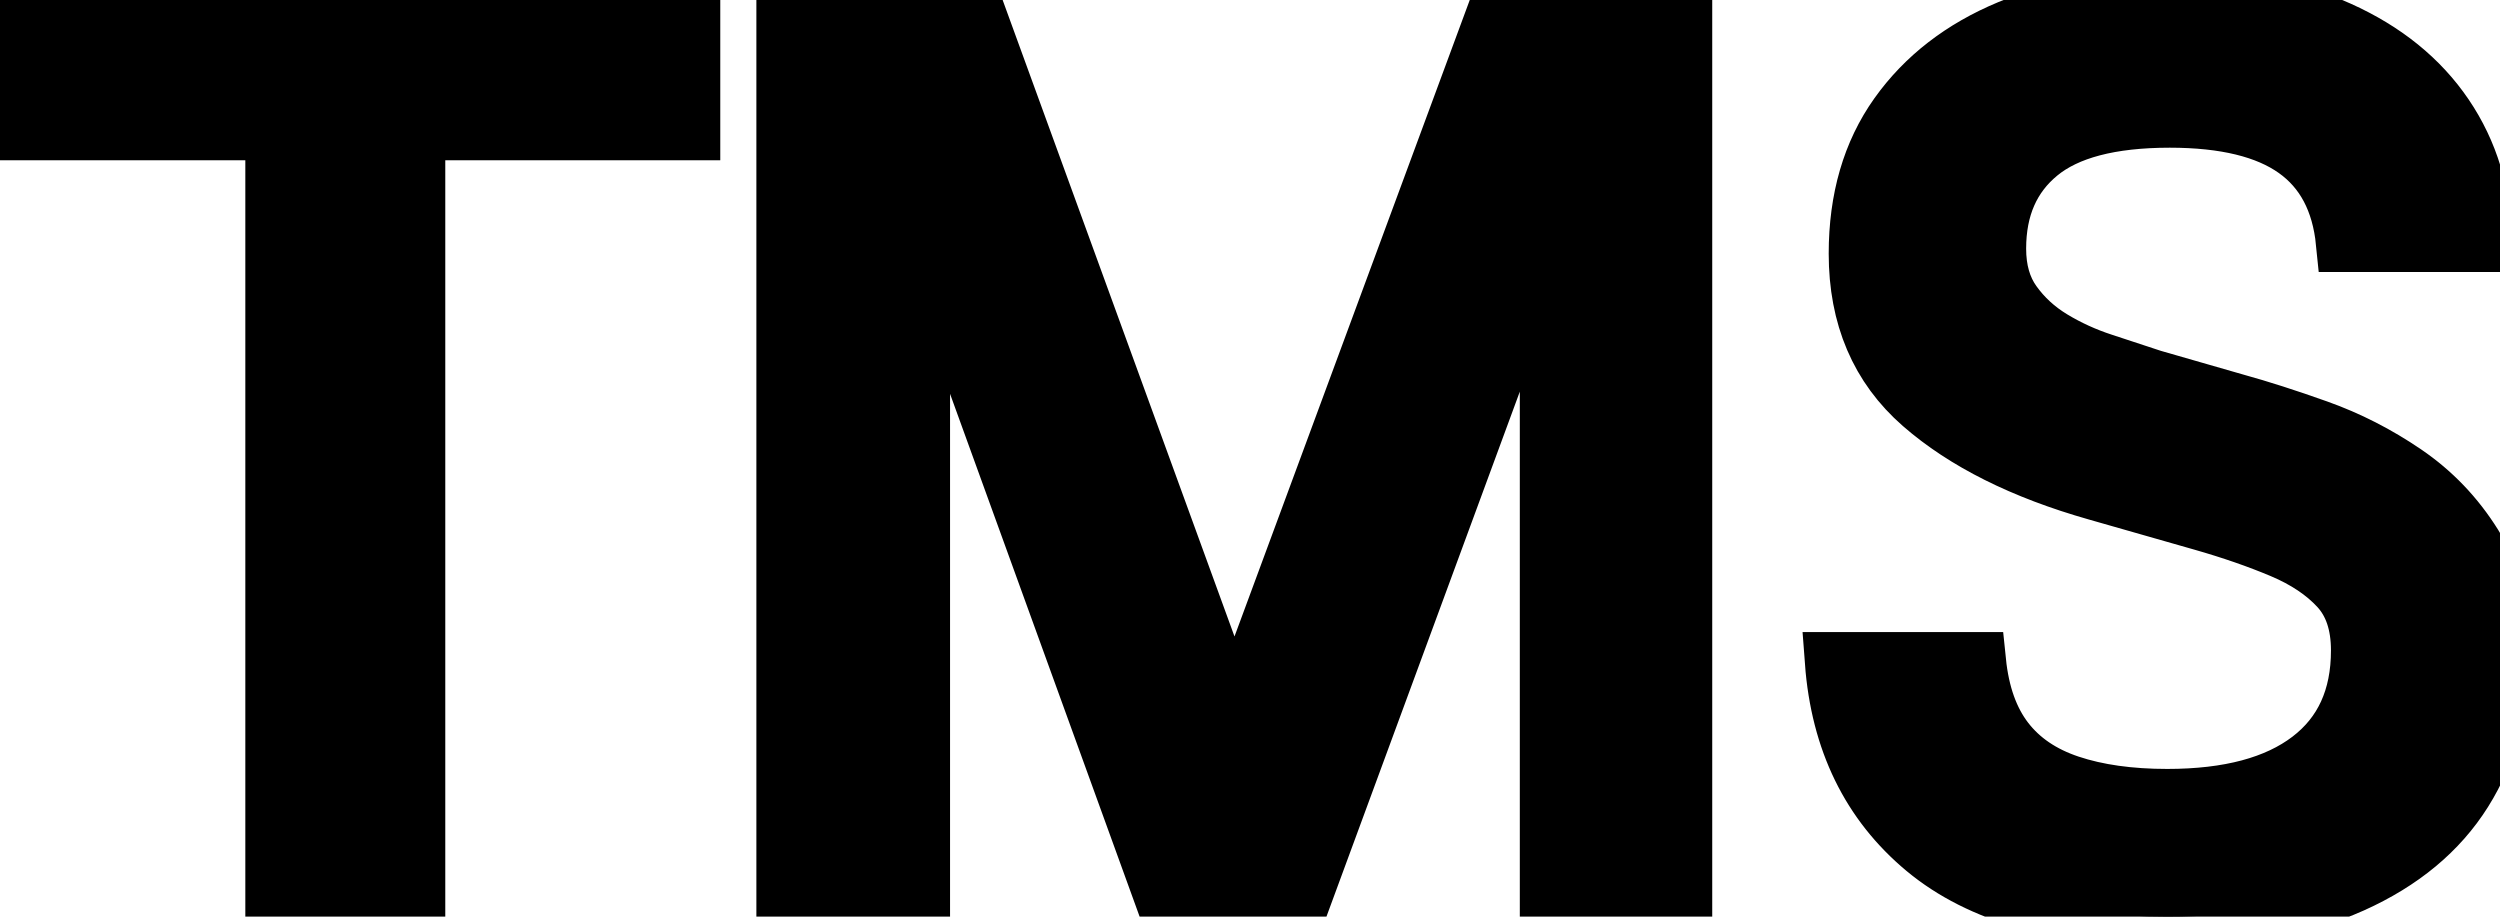 <svg width="39.82" height="14.6" viewBox="0 0 39.82 14.6" xmlns="http://www.w3.org/2000/svg"><g id="svgGroup" stroke-linecap="round" fill-rule="evenodd" font-size="9pt" stroke="#000" stroke-width="0.25mm" fill="#000" style="stroke:#000;stroke-width:0.25mm;fill:#000"><path d="M 12.52 0.2 L 15.54 0.2 L 19.62 11.4 L 19.7 11.4 L 23.84 0.2 L 26.8 0.2 L 26.8 14.34 L 24.68 14.34 L 24.68 3.86 L 24.58 3.86 L 20.72 14.34 L 18.56 14.34 L 14.76 3.86 L 14.66 3.86 L 14.66 14.34 L 12.52 14.34 L 12.52 0.2 Z M 39.54 3.86 L 37.36 3.86 Q 37.26 2.86 36.57 2.37 Q 35.88 1.88 34.56 1.88 Q 33.14 1.88 32.47 2.43 Q 31.8 2.98 31.8 3.96 Q 31.8 4.48 32.05 4.83 Q 32.3 5.18 32.68 5.41 Q 33.06 5.64 33.49 5.78 Q 33.92 5.92 34.28 6.04 L 35.6 6.42 Q 36.18 6.58 36.91 6.84 Q 37.64 7.1 38.3 7.55 Q 38.96 8 39.39 8.69 Q 39.82 9.38 39.82 10.4 Q 39.82 11.66 39.23 12.6 Q 38.64 13.54 37.46 14.07 Q 36.28 14.6 34.52 14.6 Q 31.98 14.6 30.67 13.51 Q 29.36 12.42 29.22 10.54 L 31.48 10.54 Q 31.56 11.32 31.93 11.8 Q 32.3 12.28 32.96 12.5 Q 33.62 12.72 34.52 12.72 Q 36 12.72 36.8 12.11 Q 37.6 11.5 37.6 10.36 Q 37.6 9.72 37.26 9.35 Q 36.92 8.98 36.35 8.74 Q 35.78 8.5 35.08 8.3 L 33.4 7.82 Q 31.64 7.32 30.62 6.43 Q 29.6 5.54 29.6 4.04 Q 29.6 2.74 30.24 1.84 Q 30.88 0.94 32.01 0.47 Q 33.14 0 34.62 0 Q 36.16 0 37.25 0.49 Q 38.34 0.98 38.93 1.85 Q 39.52 2.72 39.54 3.86 Z M 0 2.08 L 0 0.2 L 11 0.2 L 11 2.08 L 6.62 2.08 L 6.62 14.34 L 4.38 14.34 L 4.38 2.08 L 0 2.08 Z" vector-effect="non-scaling-stroke"/></g></svg>